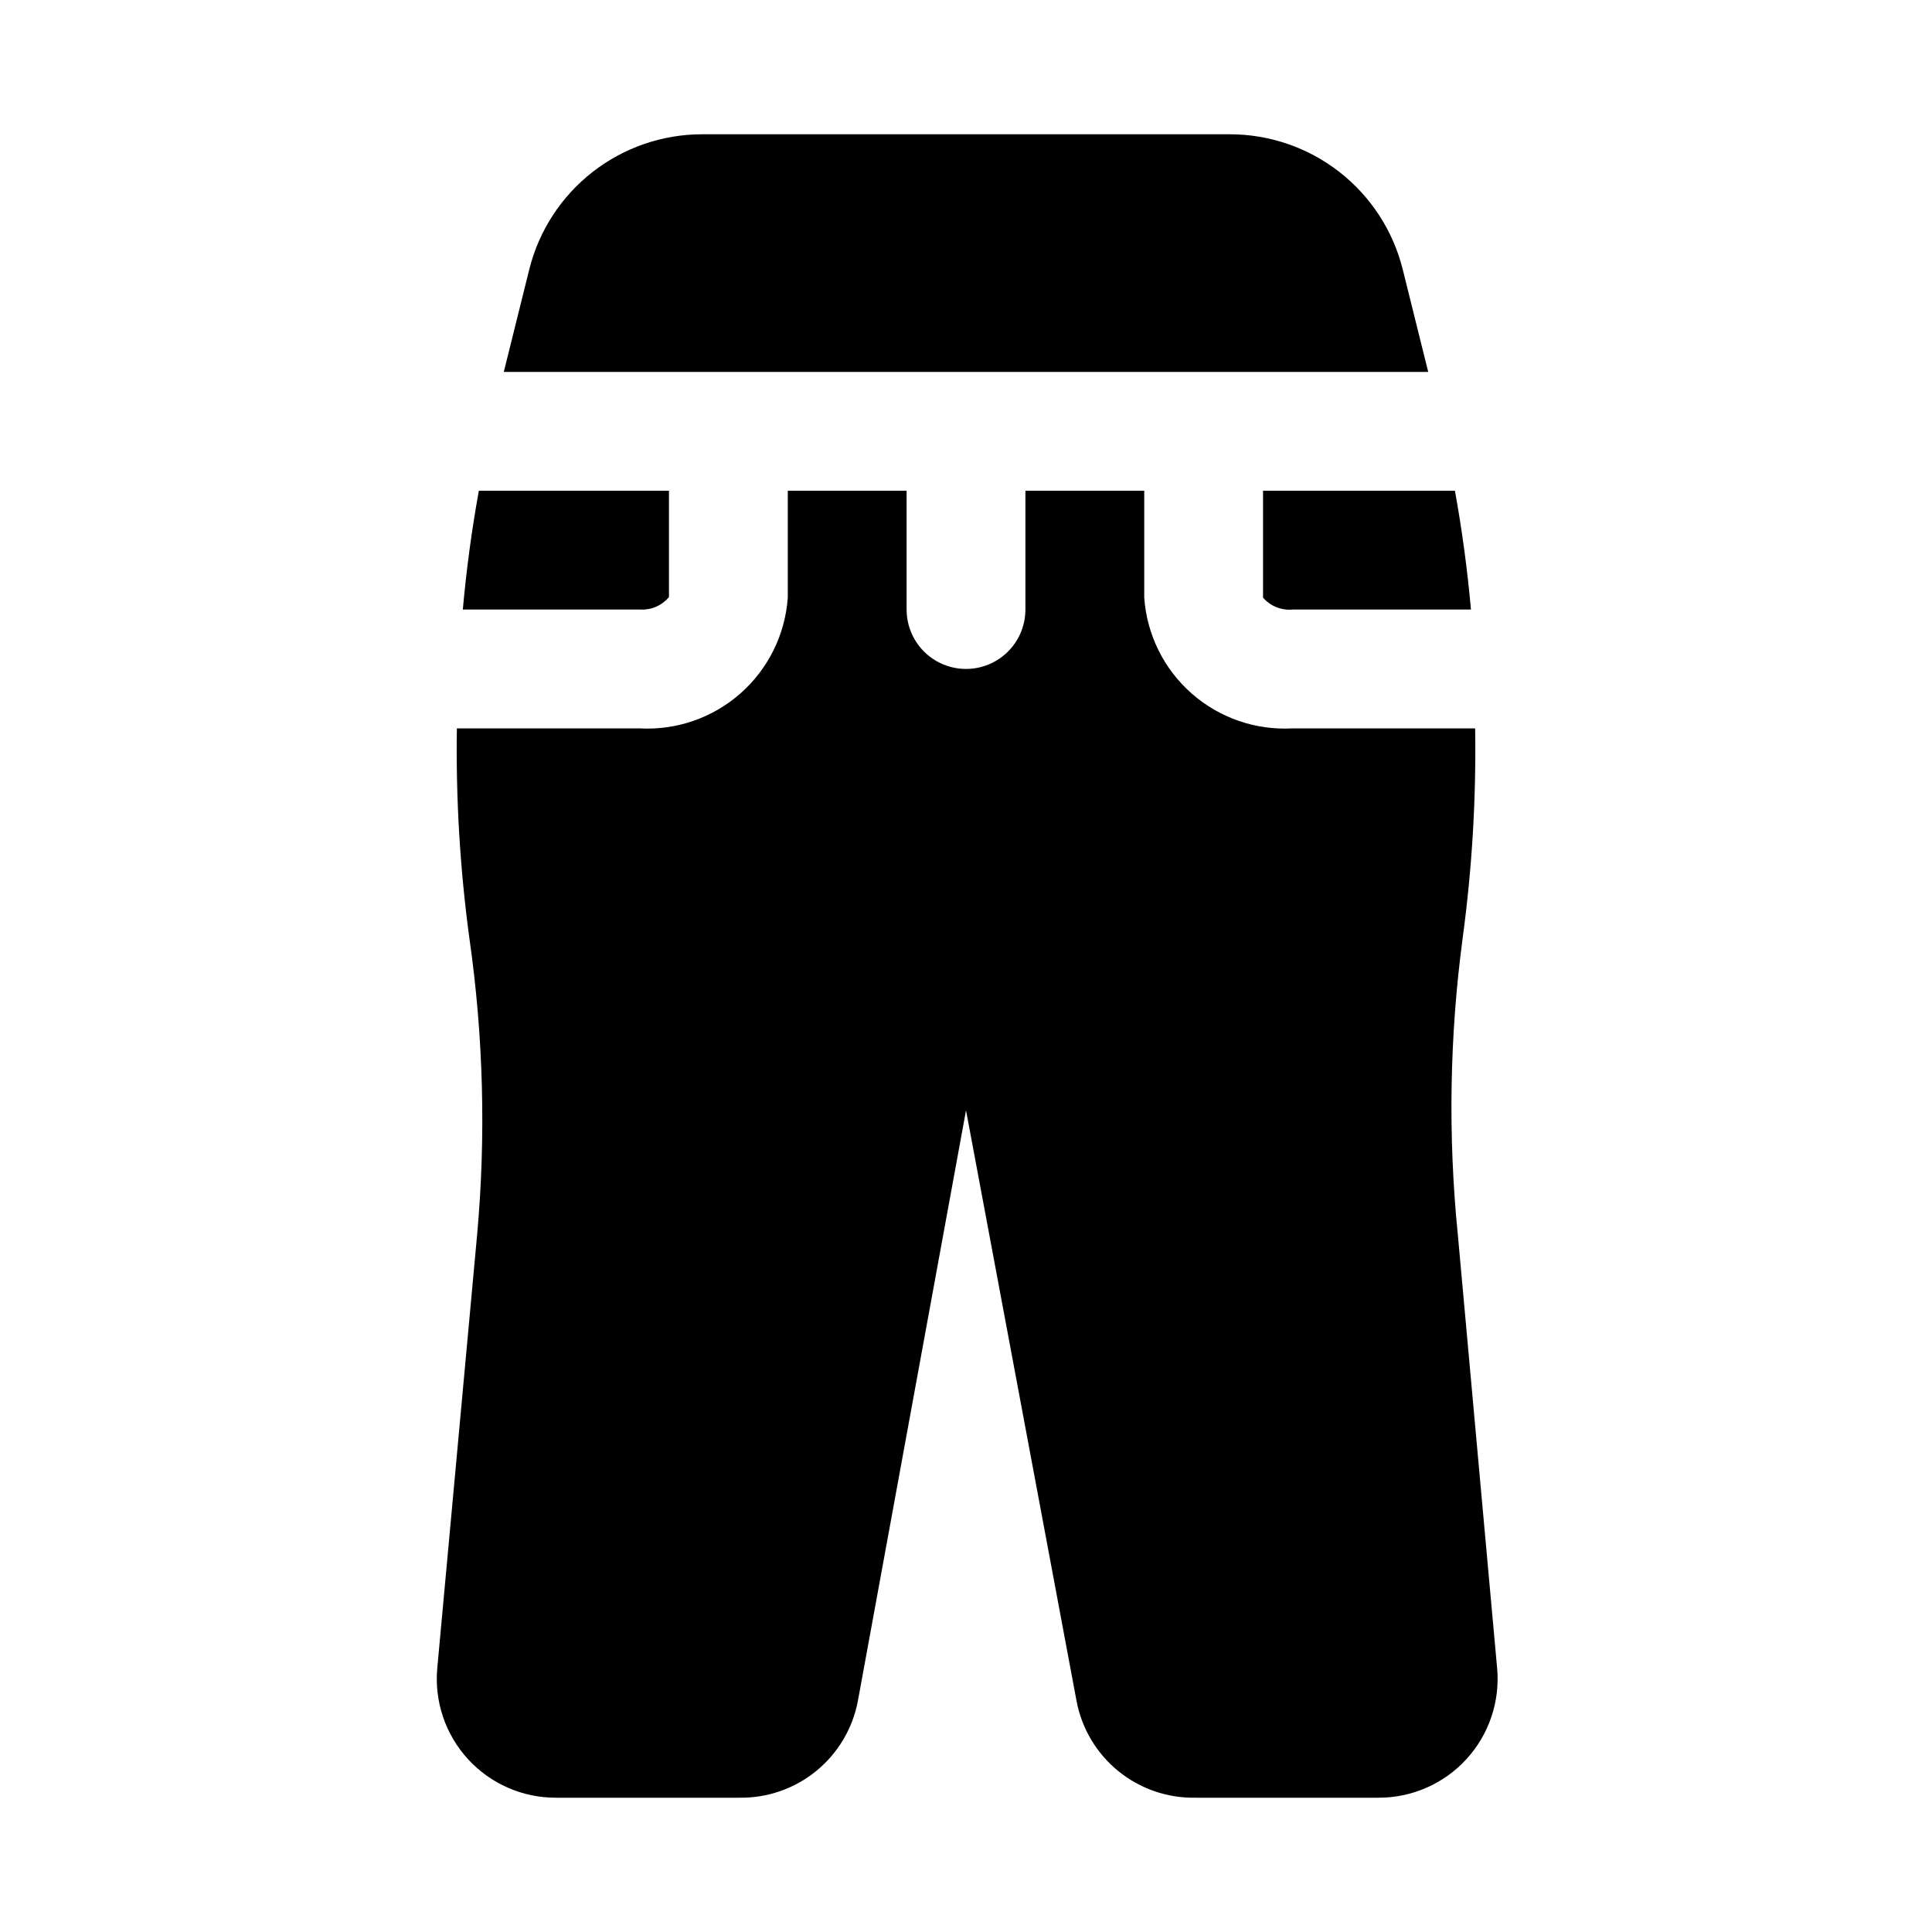 <?xml version="1.0" encoding="UTF-8"?>
<!-- Uploaded to: SVG Repo, www.svgrepo.com, Generator: SVG Repo Mixer Tools -->
<svg fill="#000000" width="800px" height="800px" version="1.1" viewBox="144 144 512 512" xmlns="http://www.w3.org/2000/svg">
 <g>
  <path d="m478.72 302.39c1.965 2.254 4.894 3.426 7.871 3.148h47.23c-0.945-10.547-2.363-21.098-4.25-31.488h-50.852z"/>
  <path d="m522.49 242.56-6.769-27.238c-2.562-10.211-8.461-19.273-16.762-25.746-8.301-6.477-18.527-9.992-29.055-9.992h-139.81c-10.527 0-20.75 3.516-29.051 9.992-8.301 6.473-14.203 15.535-16.762 25.746l-6.769 27.238z"/>
  <path d="m531.62 392.6c2.492-18.414 3.598-36.992 3.309-55.574h-48.336c-9.797 0.562-19.422-2.758-26.789-9.242-7.367-6.481-11.883-15.605-12.57-25.395v-28.34h-31.488v31.488c0 5.625-3 10.82-7.871 13.633s-10.875 2.812-15.746 0-7.871-8.008-7.871-13.633v-31.488h-31.488v28.34c-0.688 9.789-5.203 18.914-12.57 25.395-7.367 6.484-16.992 9.805-26.789 9.242h-48.336c-0.285 18.582 0.82 37.16 3.309 55.574 3.738 26.074 4.426 52.492 2.047 78.723l-10.551 114.77c-0.797 8.828 2.164 17.586 8.16 24.121 5.992 6.531 14.465 10.234 23.328 10.199h48.492c7.434 0.129 14.672-2.379 20.438-7.074 5.762-4.695 9.676-11.281 11.051-18.586l28.656-156.5 29.285 156.5h-0.004c1.375 7.305 5.289 13.891 11.055 18.586 5.762 4.695 13 7.203 20.434 7.074h48.492c8.867 0.035 17.336-3.668 23.332-10.199 5.992-6.535 8.953-15.293 8.156-24.121l-10.391-114.62c-2.652-26.254-2.231-52.723 1.258-78.879z"/>
  <path d="m321.28 302.23v-28.18h-50.379c-1.891 10.391-3.305 20.941-4.25 31.488h47.23c2.848 0.113 5.582-1.109 7.398-3.309z"/>
 </g>
</svg>